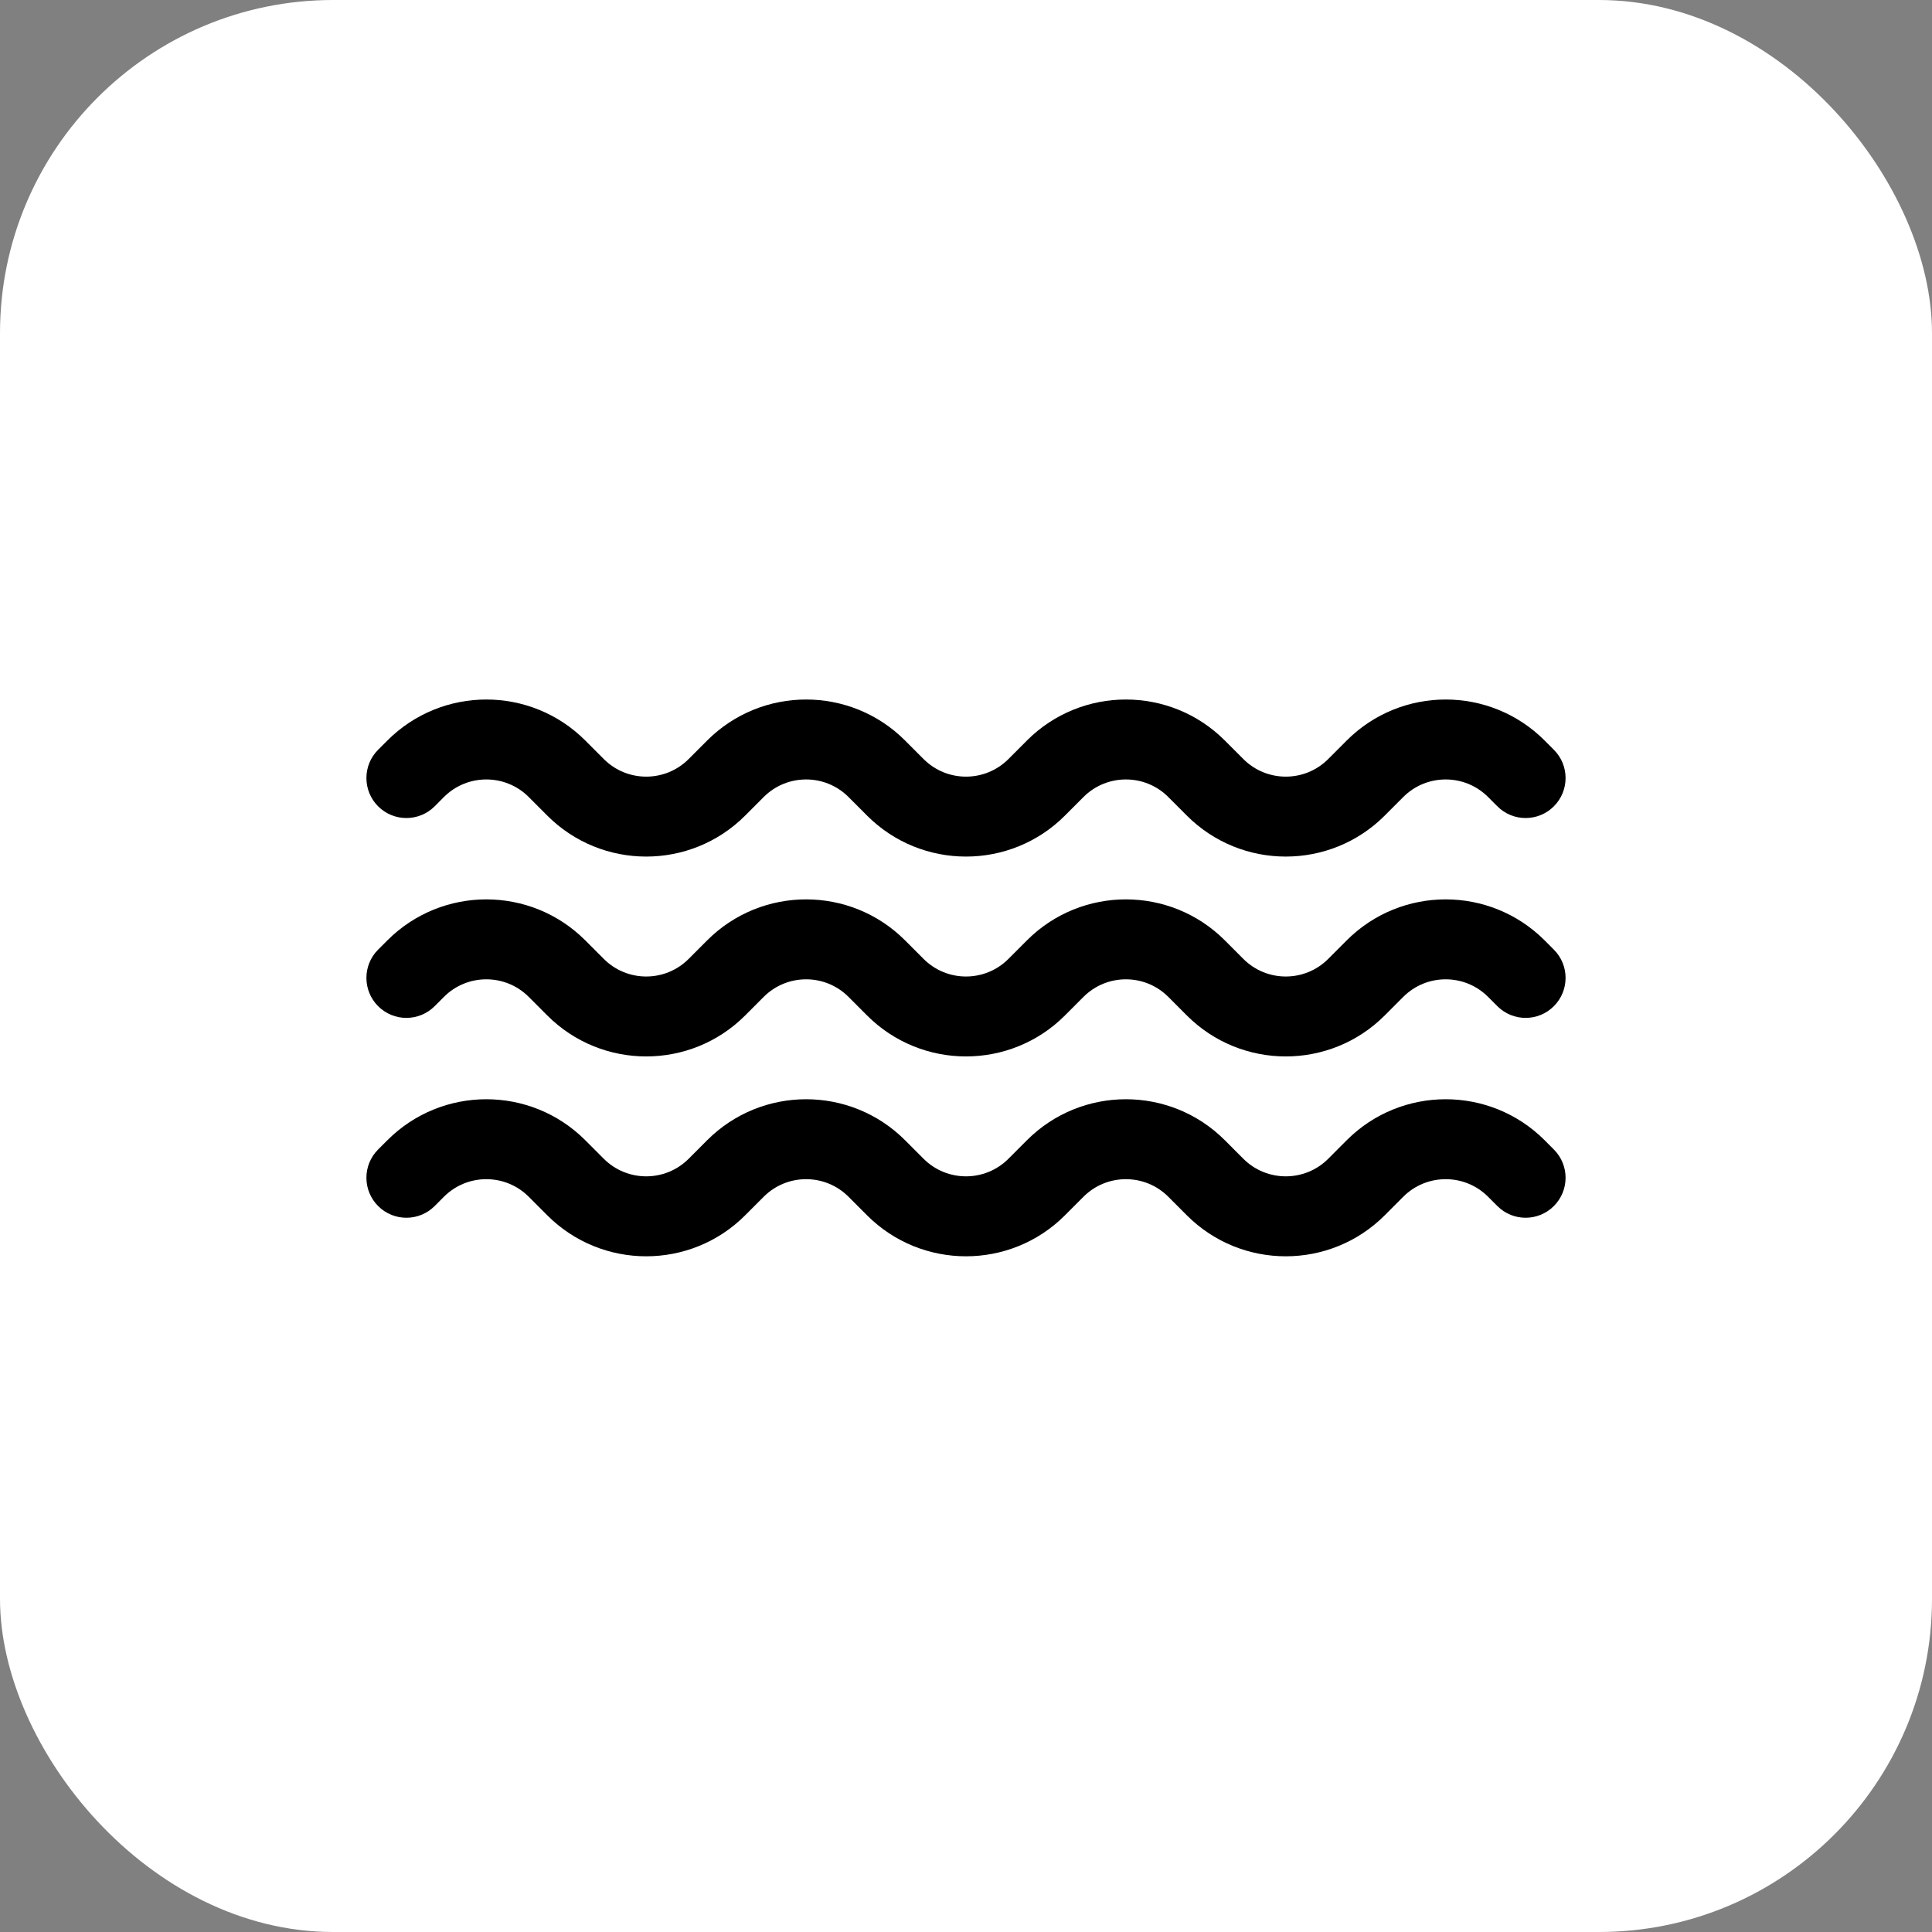 <svg width="58" height="58" viewBox="0 0 58 58" fill="none" xmlns="http://www.w3.org/2000/svg">
<rect x="0" y="0" width="58" height="58" fill="#808080" stroke="none"/>
<rect width="58" height="58" rx="10" fill="white"/>
<path fill-rule="evenodd" clip-rule="evenodd" d="M42.127 23.927C42.83 23.224 43.97 23.224 44.673 23.927L44.952 24.206C45.42 24.675 46.18 24.675 46.648 24.206C47.117 23.737 47.117 22.977 46.648 22.509L46.37 22.23C44.73 20.59 42.07 20.59 40.43 22.23L39.873 22.788C39.17 23.491 38.03 23.491 37.327 22.788L36.77 22.23C35.13 20.59 32.47 20.59 30.83 22.23L30.273 22.788C29.57 23.491 28.43 23.491 27.727 22.788L27.17 22.23C25.53 20.59 22.87 20.59 21.23 22.23L20.673 22.788C19.97 23.491 18.83 23.491 18.127 22.788L17.57 22.23C15.93 20.59 13.27 20.59 11.63 22.23L11.351 22.509C10.883 22.977 10.883 23.737 11.351 24.206C11.82 24.675 12.58 24.675 13.049 24.206L13.327 23.927C14.03 23.224 15.17 23.224 15.873 23.927L16.43 24.485C18.07 26.125 20.73 26.125 22.37 24.485L22.927 23.927C23.63 23.224 24.77 23.224 25.473 23.927L26.03 24.485C27.67 26.125 30.33 26.125 31.97 24.485L32.527 23.927C33.23 23.224 34.37 23.224 35.073 23.927L35.63 24.485C37.27 26.125 39.93 26.125 41.57 24.485L42.127 23.927ZM42.127 29.927C42.83 29.224 43.97 29.224 44.673 29.927L44.952 30.206C45.42 30.675 46.18 30.675 46.648 30.206C47.117 29.737 47.117 28.977 46.648 28.509L46.37 28.23C44.73 26.59 42.07 26.59 40.43 28.23L39.873 28.788C39.17 29.491 38.03 29.491 37.327 28.788L36.77 28.23C35.13 26.59 32.47 26.59 30.83 28.23L30.273 28.788C29.57 29.491 28.43 29.491 27.727 28.788L27.17 28.23C25.53 26.59 22.87 26.59 21.23 28.23L20.673 28.788C19.97 29.491 18.83 29.491 18.127 28.788L17.57 28.23C15.93 26.59 13.27 26.59 11.63 28.23L11.351 28.509C10.883 28.977 10.883 29.737 11.351 30.206C11.82 30.675 12.58 30.675 13.049 30.206L13.327 29.927C14.03 29.224 15.17 29.224 15.873 29.927L16.43 30.485C18.07 32.125 20.73 32.125 22.37 30.485L22.927 29.927C23.63 29.224 24.77 29.224 25.473 29.927L26.03 30.485C27.67 32.125 30.33 32.125 31.97 30.485L32.527 29.927C33.23 29.224 34.37 29.224 35.073 29.927L35.63 30.485C37.27 32.125 39.93 32.125 41.57 30.485L42.127 29.927ZM44.673 35.927C43.97 35.224 42.83 35.224 42.127 35.927L41.57 36.485C39.93 38.125 37.27 38.125 35.63 36.485L35.073 35.927C34.37 35.224 33.23 35.224 32.527 35.927L31.97 36.485C30.33 38.125 27.67 38.125 26.03 36.485L25.473 35.927C24.77 35.224 23.63 35.224 22.927 35.927L22.37 36.485C20.73 38.125 18.07 38.125 16.43 36.485L15.873 35.927C15.17 35.224 14.03 35.224 13.327 35.927L13.049 36.206C12.58 36.675 11.82 36.675 11.351 36.206C10.883 35.737 10.883 34.977 11.351 34.509L11.63 34.23C13.27 32.59 15.93 32.59 17.57 34.23L18.127 34.788C18.83 35.49 19.97 35.49 20.673 34.788L21.23 34.23C22.87 32.59 25.53 32.59 27.17 34.23L27.727 34.788C28.43 35.49 29.57 35.49 30.273 34.788L30.83 34.23C32.47 32.59 35.13 32.59 36.77 34.23L37.327 34.788C38.03 35.49 39.17 35.49 39.873 34.788L40.43 34.23C42.07 32.59 44.73 32.59 46.37 34.23L46.648 34.509C47.117 34.977 47.117 35.737 46.648 36.206C46.18 36.675 45.42 36.675 44.952 36.206L44.673 35.927Z" fill="black"/>
</svg>
